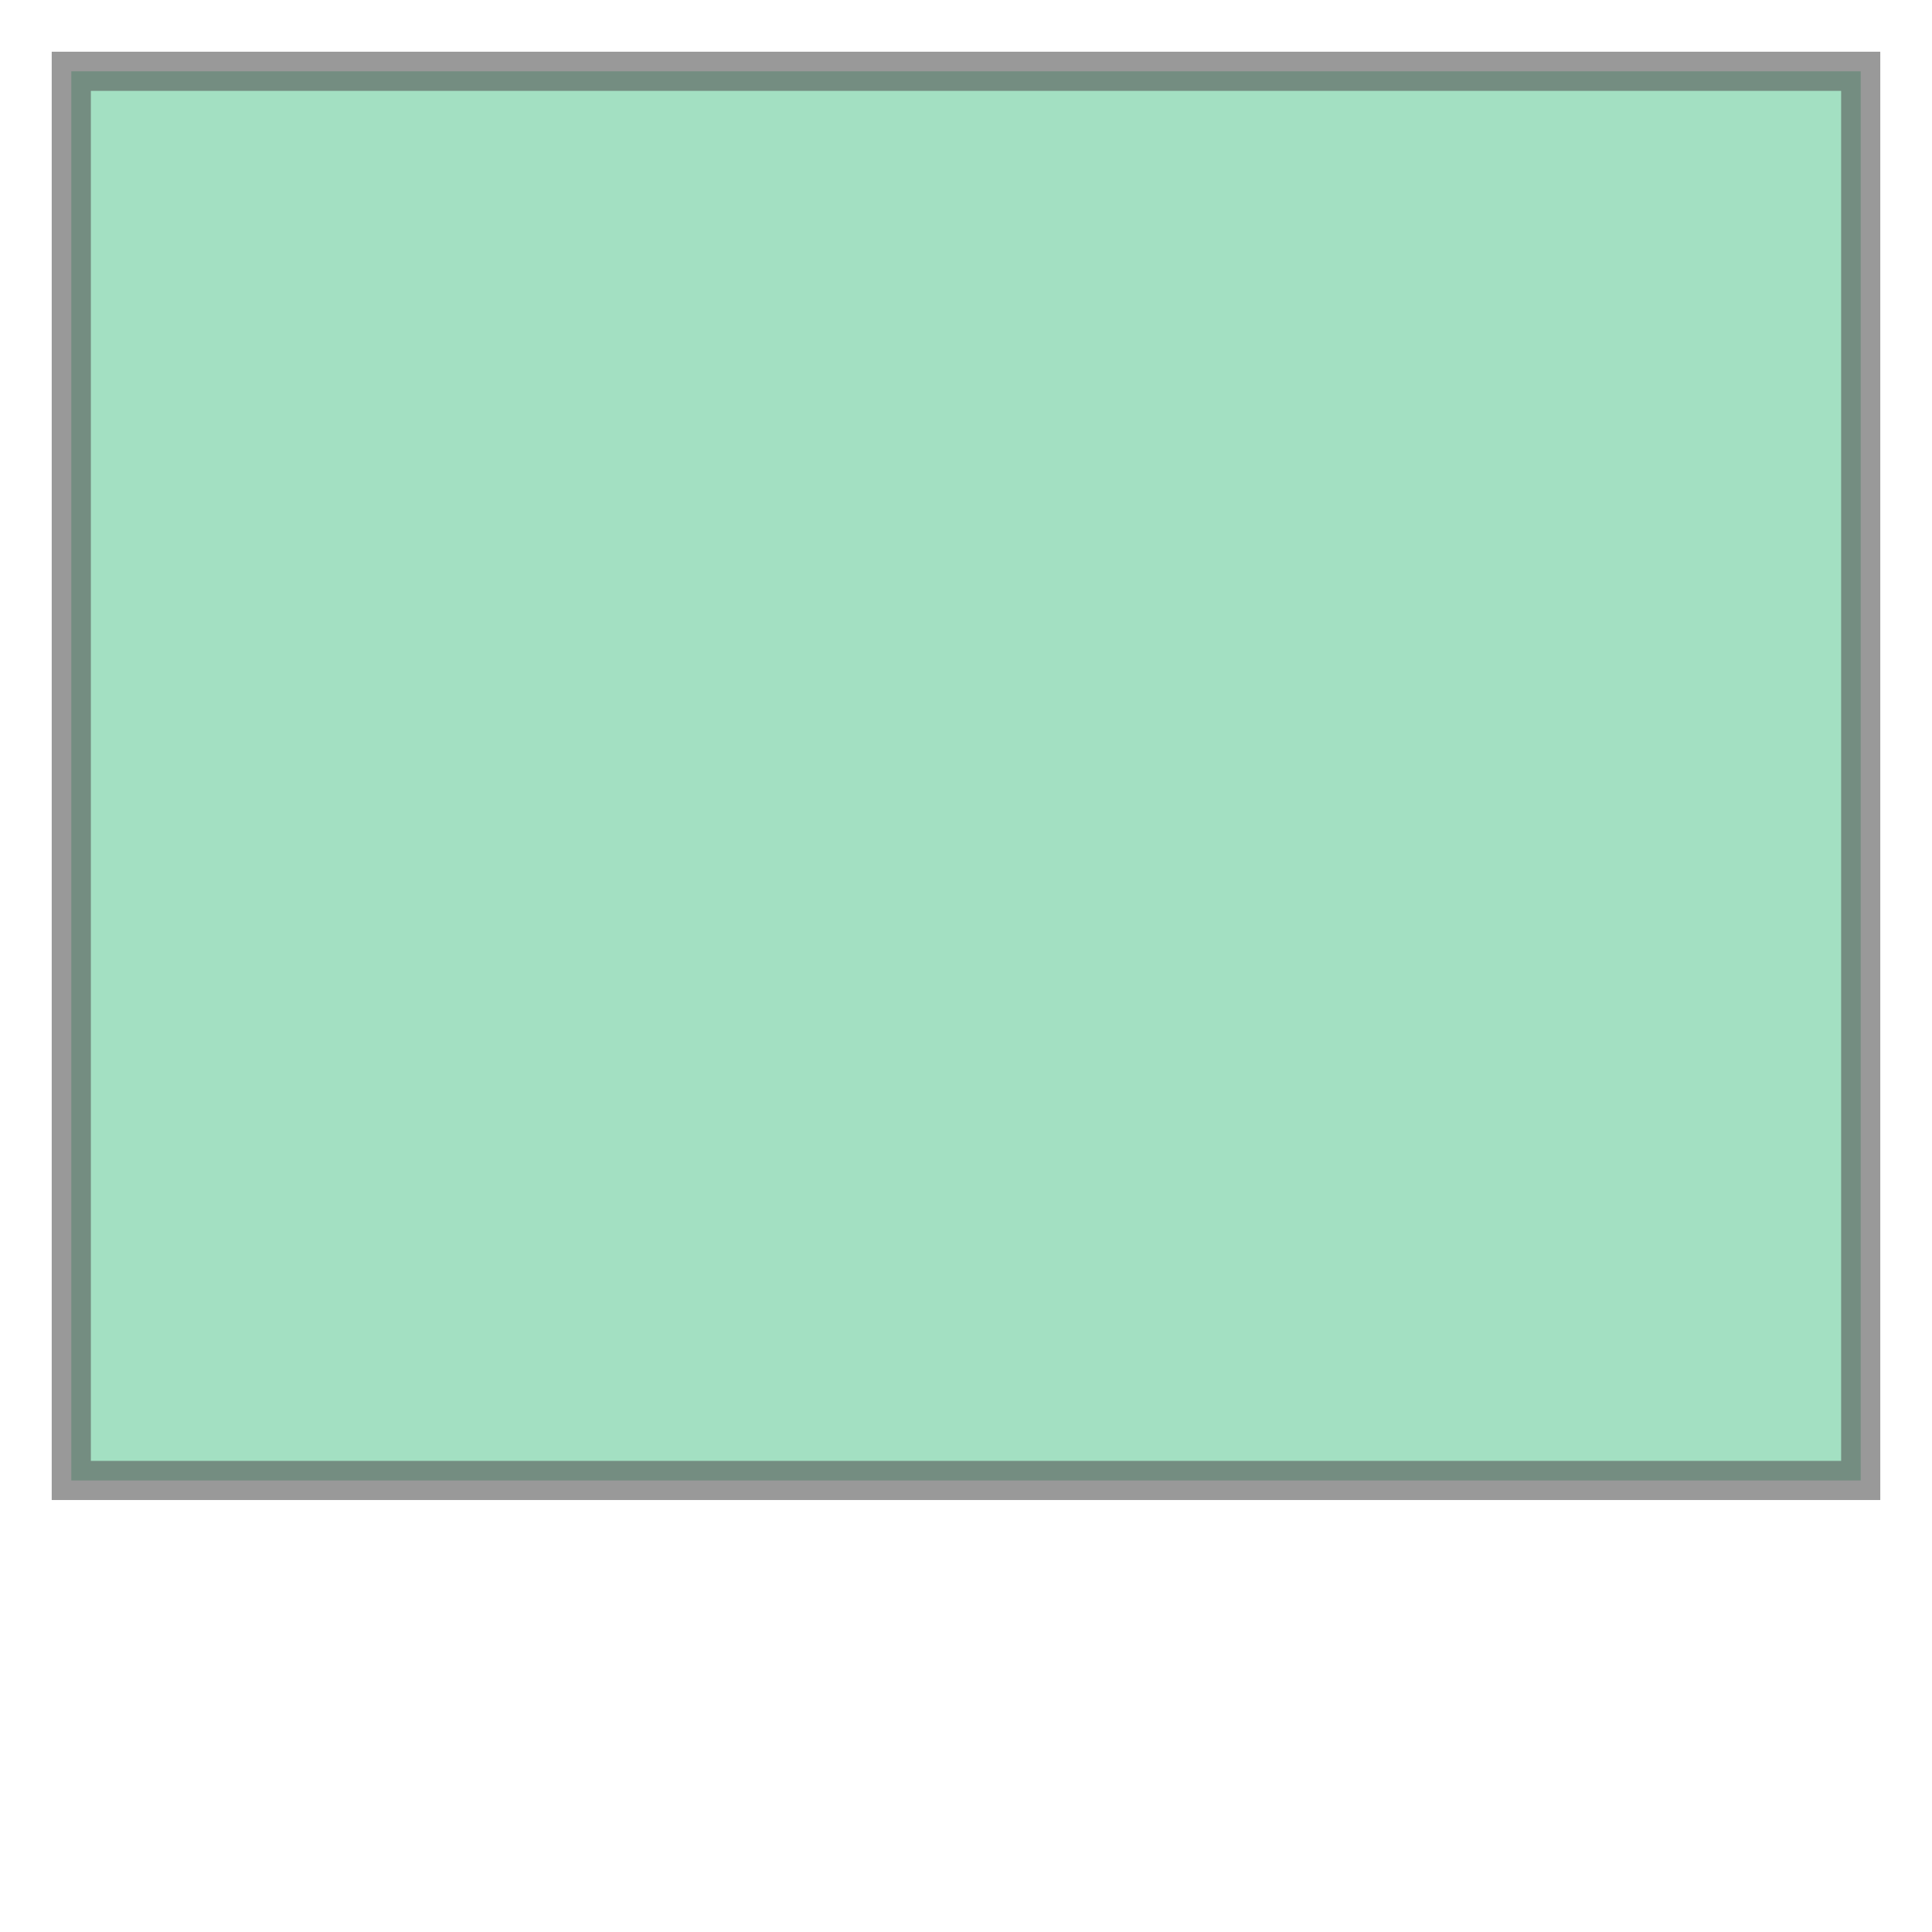<svg xmlns="http://www.w3.org/2000/svg" xmlns:xlink="http://www.w3.org/1999/xlink" width="100.0" height="100.0" viewBox="-70.794 40.963 1.382 1.11" preserveAspectRatio="xMinYMin meet"><g transform="matrix(1,0,0,-1,0,83.036)"><path fill-rule="evenodd" fill="#66cc99" stroke="#555555" stroke-width="0.028" opacity="0.6" d="M -69.463,41.014 L -69.463,42.022 L -70.743,42.022 L -70.743,41.014 L -69.463,41.014 z" /></g></svg>